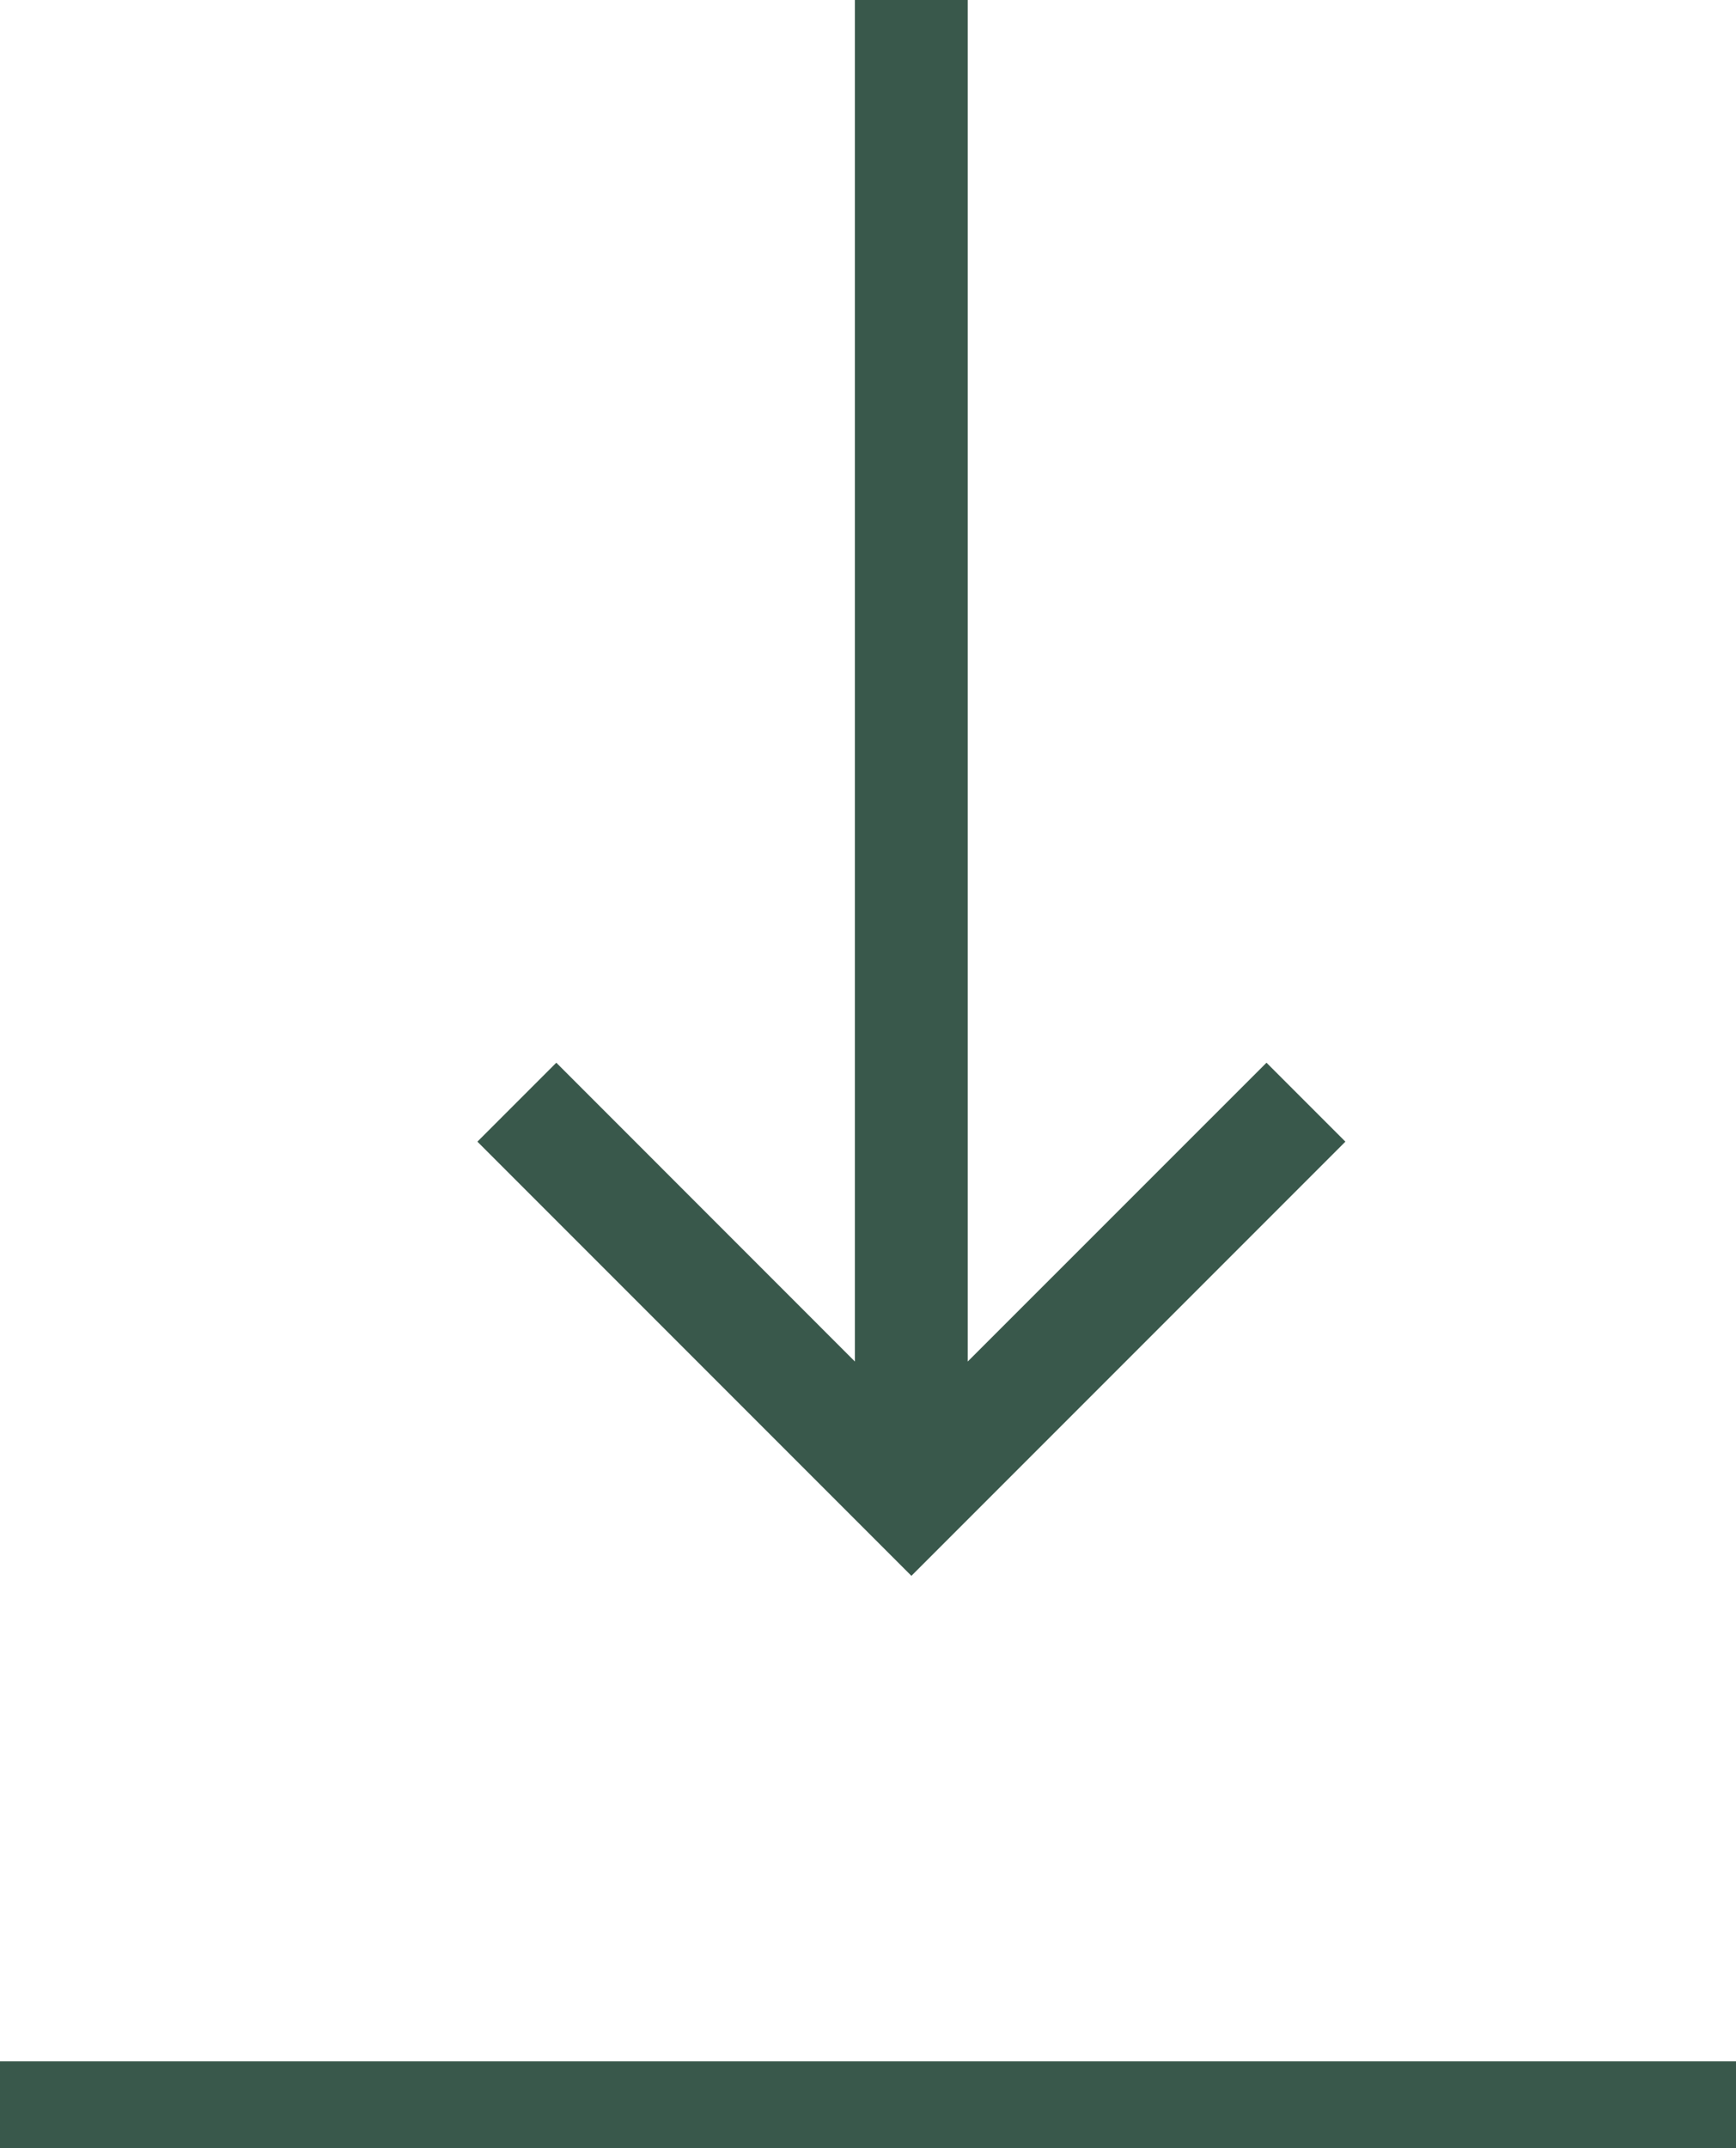 <svg xmlns="http://www.w3.org/2000/svg" width="20" height="24.738" viewBox="0 0 20 24.738">
  <g id="Group_8869" data-name="Group 8869" transform="translate(-744.5 -3792.926)">
    <g id="Group_8716" data-name="Group 8716" transform="translate(392.927 -899)">
      <path id="Path_9594" data-name="Path 9594" d="M5,0,4.091.909,7.532,4.351H-8.147v1.3H7.532L4.091,9.091,5,10l5-5Z" transform="translate(367.073 4700.073) rotate(90)" fill="#39584b"/>
    </g>
    <line id="Line_37" data-name="Line 37" x2="20" transform="translate(744.5 3817.164)" fill="none" stroke="#39584b" stroke-width="1"/>
  </g>
</svg>
